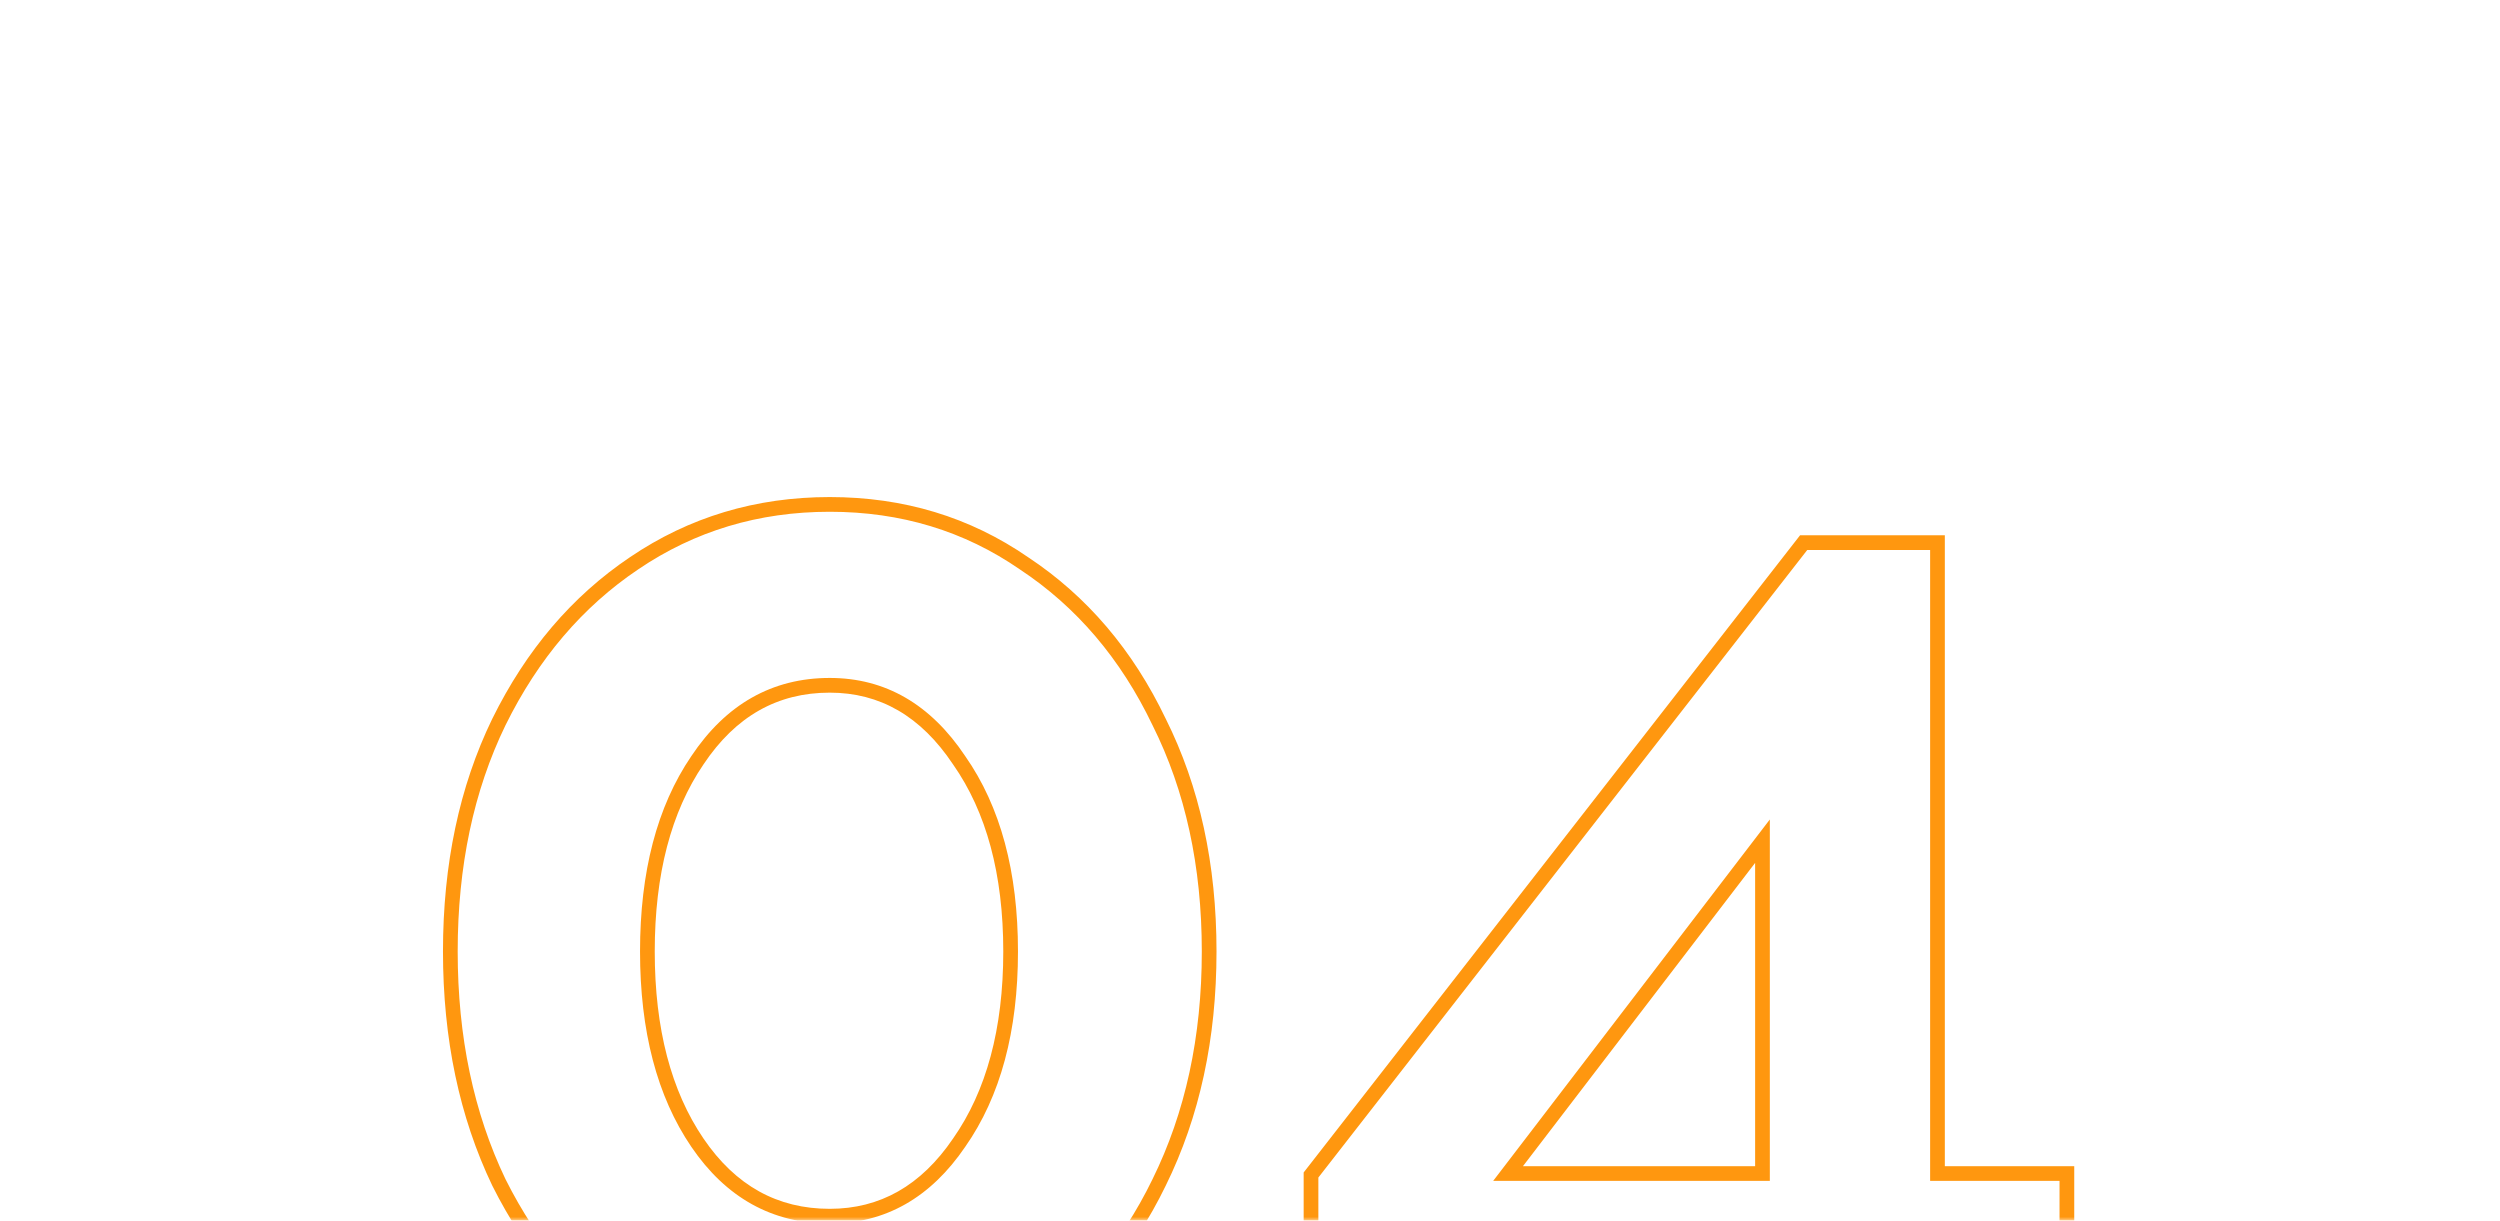 <?xml version="1.0" encoding="UTF-8"?> <svg xmlns="http://www.w3.org/2000/svg" width="340" height="166" viewBox="0 0 340 166" fill="none"> <g clip-path="url(#clip0_408_161)"> <mask id="mask0_408_161" style="mask-type:alpha" maskUnits="userSpaceOnUse" x="0" y="0" width="340" height="166"> <path d="M340 0H0V166H340V0Z" fill="#C4C4C4"></path> </mask> <g mask="url(#mask0_408_161)"> <path d="M157.645 160.8L156.748 160.358L156.746 160.363L157.645 160.8ZM139.245 182.2L138.694 181.366L138.687 181.37L139.245 182.2ZM86.245 182.2L85.687 183.03L85.694 183.034L86.245 182.2ZM67.845 160.8L66.943 161.231L66.947 161.239L66.951 161.247L67.845 160.8ZM67.845 98.2L66.948 97.758L66.945 97.763L67.845 98.2ZM86.245 76.6L86.803 77.429L86.806 77.427L86.245 76.6ZM139.245 76.6L138.678 77.423L138.686 77.428L138.694 77.434L139.245 76.6ZM157.645 98.2L156.743 98.631L156.747 98.639L156.751 98.647L157.645 98.2ZM130.445 103.4L129.613 103.955L129.62 103.964L129.626 103.973L130.445 103.4ZM94.845 103.4L95.672 103.962L95.677 103.955L94.845 103.4ZM94.845 155.4L94.018 155.962L94.845 155.4ZM130.445 155.4L129.626 154.826L129.618 154.838L130.445 155.4ZM163.445 129.4C163.445 141.002 161.205 151.314 156.748 160.358L158.542 161.242C163.153 151.886 165.445 141.264 165.445 129.4H163.445ZM156.746 160.363C152.418 169.28 146.401 176.272 138.694 181.366L139.797 183.034C147.823 177.728 154.072 170.453 158.545 161.237L156.746 160.363ZM138.687 181.37C131.129 186.453 122.526 189 112.845 189V191C122.898 191 131.895 188.347 139.803 183.03L138.687 181.37ZM112.845 189C103.165 189 94.492 186.452 86.796 181.366L85.694 183.034C93.732 188.348 102.792 191 112.845 191V189ZM86.803 181.37C79.225 176.275 73.203 169.279 68.74 160.353L66.951 161.247C71.554 170.454 77.798 177.725 85.687 183.03L86.803 181.37ZM68.747 160.369C64.421 151.322 62.245 141.006 62.245 129.4H60.245C60.245 141.26 62.469 151.878 66.943 161.231L68.747 160.369ZM62.245 129.4C62.245 117.793 64.421 107.547 68.745 98.636L66.945 97.763C62.469 106.987 60.245 117.54 60.245 129.4H62.245ZM68.742 98.642C73.206 89.582 79.229 82.522 86.803 77.429L85.687 75.77C77.795 81.077 71.551 88.417 66.948 97.758L68.742 98.642ZM86.806 77.427C94.501 72.211 103.171 69.6 112.845 69.6V67.6C102.787 67.6 93.723 70.322 85.684 75.772L86.806 77.427ZM112.845 69.6C122.52 69.6 131.12 72.211 138.678 77.423L139.813 75.776C131.904 70.322 122.904 67.6 112.845 67.6V69.6ZM138.694 77.434C146.397 82.526 152.415 89.581 156.743 98.631L158.547 97.768C154.076 88.418 147.827 81.073 139.797 75.765L138.694 77.434ZM156.751 98.647C161.205 107.555 163.445 117.797 163.445 129.4H165.445C165.445 117.536 163.153 106.979 158.54 97.752L156.751 98.647ZM138.445 129.4C138.445 118.591 136.081 109.707 131.265 102.827L129.626 103.973C134.143 110.427 136.445 118.875 136.445 129.4H138.445ZM131.277 102.845C126.588 95.811 120.429 92.2 112.845 92.2V94.2C119.661 94.2 125.236 97.389 129.613 103.955L131.277 102.845ZM112.845 92.2C105.009 92.2 98.711 95.798 94.013 102.845L95.677 103.955C100.046 97.401 105.749 94.2 112.845 94.2V92.2ZM94.018 102.838C89.341 109.716 87.045 118.597 87.045 129.4H89.045C89.045 118.87 91.283 110.417 95.672 103.962L94.018 102.838ZM87.045 129.4C87.045 140.203 89.341 149.084 94.018 155.962L95.672 154.838C91.283 148.383 89.045 139.93 89.045 129.4H87.045ZM94.018 155.962C98.72 162.877 105.018 166.4 112.845 166.4V164.4C105.74 164.4 100.037 161.256 95.672 154.838L94.018 155.962ZM112.845 166.4C120.42 166.4 126.579 162.864 131.272 155.962L129.618 154.838C125.245 161.269 119.67 164.4 112.845 164.4V166.4ZM131.265 155.973C136.081 149.093 138.445 140.209 138.445 129.4H136.445C136.445 139.925 134.143 148.373 129.626 154.827L131.265 155.973ZM236.697 213.4H235.697V214.4H236.697V213.4ZM236.697 183.6H237.697V182.6H236.697V183.6ZM178.297 183.6H177.297V184.6H178.297V183.6ZM178.297 159.8L177.508 159.185L177.297 159.456V159.8H178.297ZM245.297 73.8V72.8H244.808L244.508 73.185L245.297 73.8ZM263.497 73.8H264.497V72.8H263.497V73.8ZM263.497 159.6H262.497V160.6H263.497V159.6ZM281.097 159.6H282.097V158.6H281.097V159.6ZM281.097 183.6V184.6H282.097V183.6H281.097ZM263.497 183.6V182.6H262.497V183.6H263.497ZM263.497 213.4V214.4H264.497V213.4H263.497ZM205.097 159.6L204.303 158.992L203.072 160.6H205.097V159.6ZM239.697 159.6V160.6H240.697V159.6H239.697ZM239.697 114.4H240.697V111.448L238.903 113.792L239.697 114.4ZM237.697 213.4V183.6H235.697V213.4H237.697ZM236.697 182.6H178.297V184.6H236.697V182.6ZM179.297 183.6V159.8H177.297V183.6H179.297ZM179.086 160.415L246.086 74.414L244.508 73.185L177.508 159.185L179.086 160.415ZM245.297 74.8H263.497V72.8H245.297V74.8ZM262.497 73.8V159.6H264.497V73.8H262.497ZM263.497 160.6H281.097V158.6H263.497V160.6ZM280.097 159.6V183.6H282.097V159.6H280.097ZM281.097 182.6H263.497V184.6H281.097V182.6ZM262.497 183.6V213.4H264.497V183.6H262.497ZM263.497 212.4H236.697V214.4H263.497V212.4ZM205.097 160.6H239.697V158.6H205.097V160.6ZM240.697 159.6V114.4H238.697V159.6H240.697ZM238.903 113.792L204.303 158.992L205.891 160.208L240.491 115.008L238.903 113.792Z" fill="#FF970F"></path> </g> </g> <defs> <clipPath id="clip0_408_161"> <rect width="340" height="166" fill="white"></rect> </clipPath> </defs> </svg> 